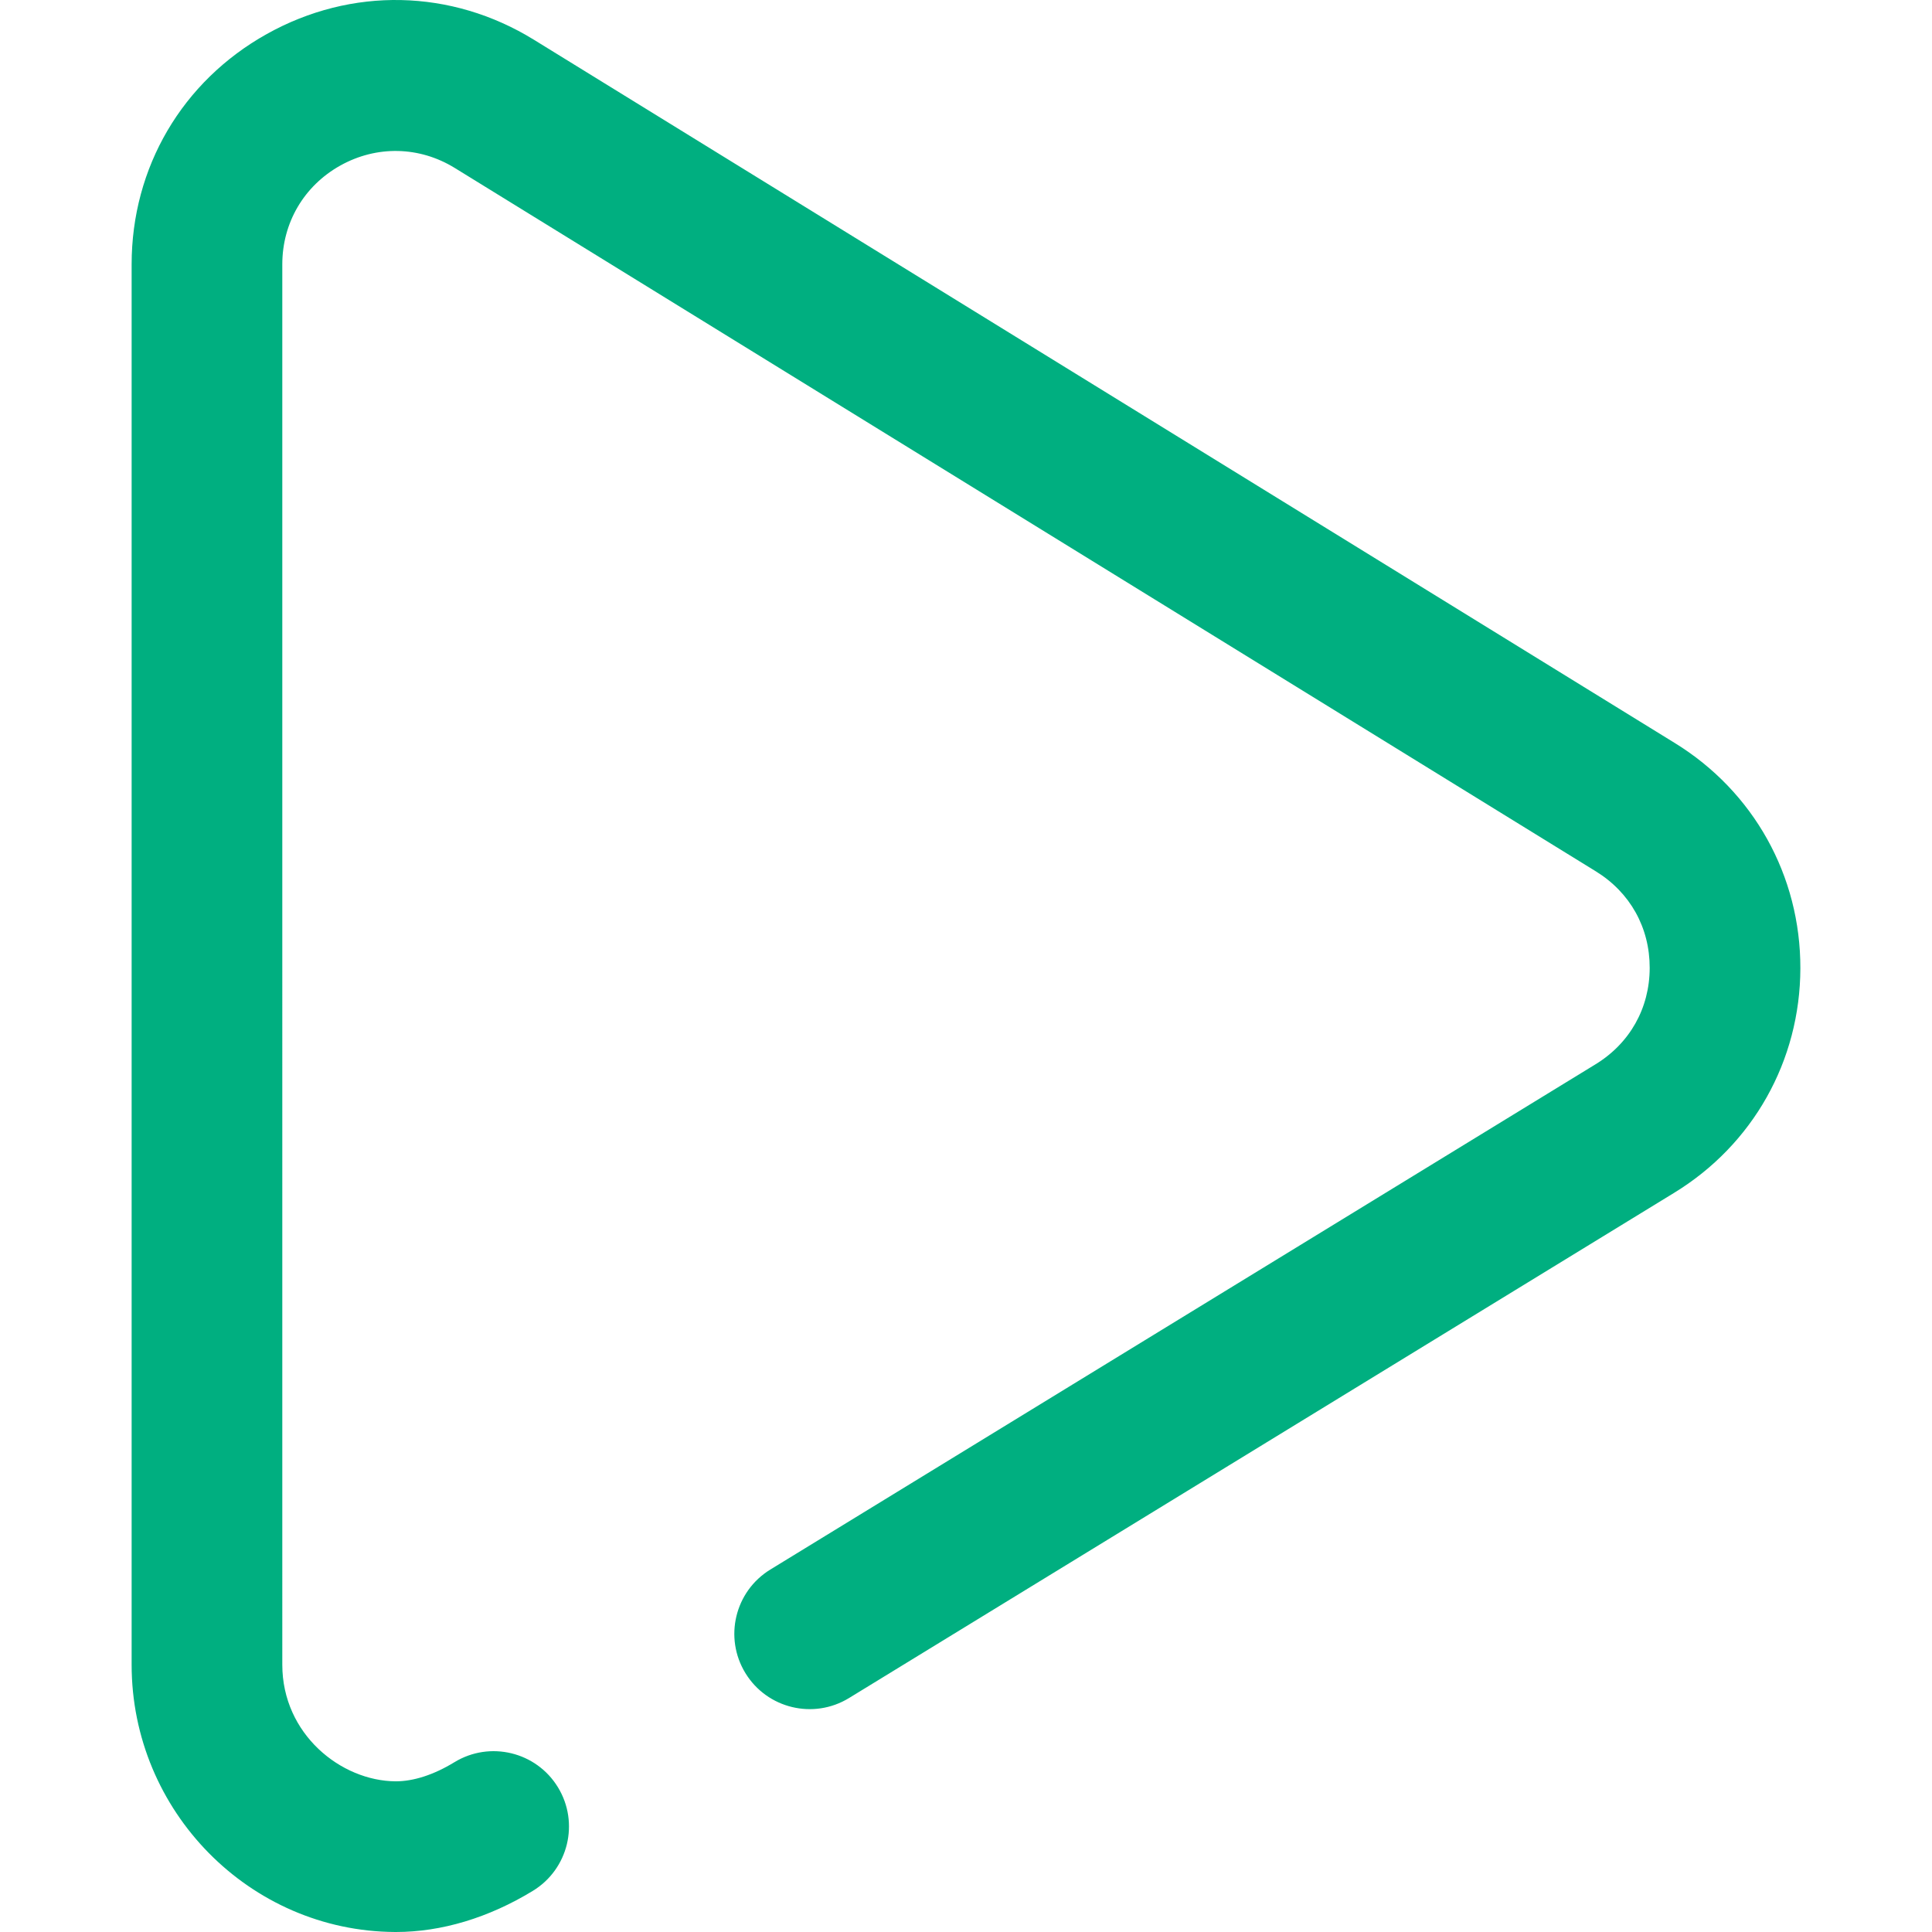 <?xml version="1.0"?>
<svg xmlns="http://www.w3.org/2000/svg" xmlns:xlink="http://www.w3.org/1999/xlink" version="1.1" id="Capa_1" x="0px" y="0px" viewBox="0 0 511.999 511.999" style="enable-background:new 0 0 511.999 511.999;" xml:space="preserve" width="512px" height="512px"><g><g>
	<g>
		<path d="M443.86,196.919L141.46,10.514C119.582-2.955,93.131-3.515,70.702,9.016c-22.429,12.529-35.819,35.35-35.819,61.041    v371.112c0,38.846,31.3,70.619,69.77,70.829c0.105,0,0.21,0.001,0.313,0.001c12.022-0.001,24.55-3.769,36.251-10.909    c9.413-5.743,12.388-18.029,6.645-27.441c-5.743-9.414-18.031-12.388-27.441-6.645c-5.473,3.338-10.818,5.065-15.553,5.064    c-14.515-0.079-30.056-12.513-30.056-30.898V70.058c0-11.021,5.744-20.808,15.364-26.183c9.621-5.375,20.966-5.135,30.339,0.636    l302.401,186.405c9.089,5.596,14.29,14.927,14.268,25.601c-0.022,10.673-5.261,19.983-14.4,25.56L204.147,415.945    c-9.404,5.758-12.36,18.049-6.602,27.452c5.757,9.404,18.048,12.36,27.452,6.602l218.611-133.852    c20.931-12.769,33.457-35.029,33.507-59.55C477.165,232.079,464.729,209.767,443.86,196.919z" data-original="#000000" class="active-path" data-old_color="#000000" fill="#00AF80"/>
	</g>
</g></g> </svg>
